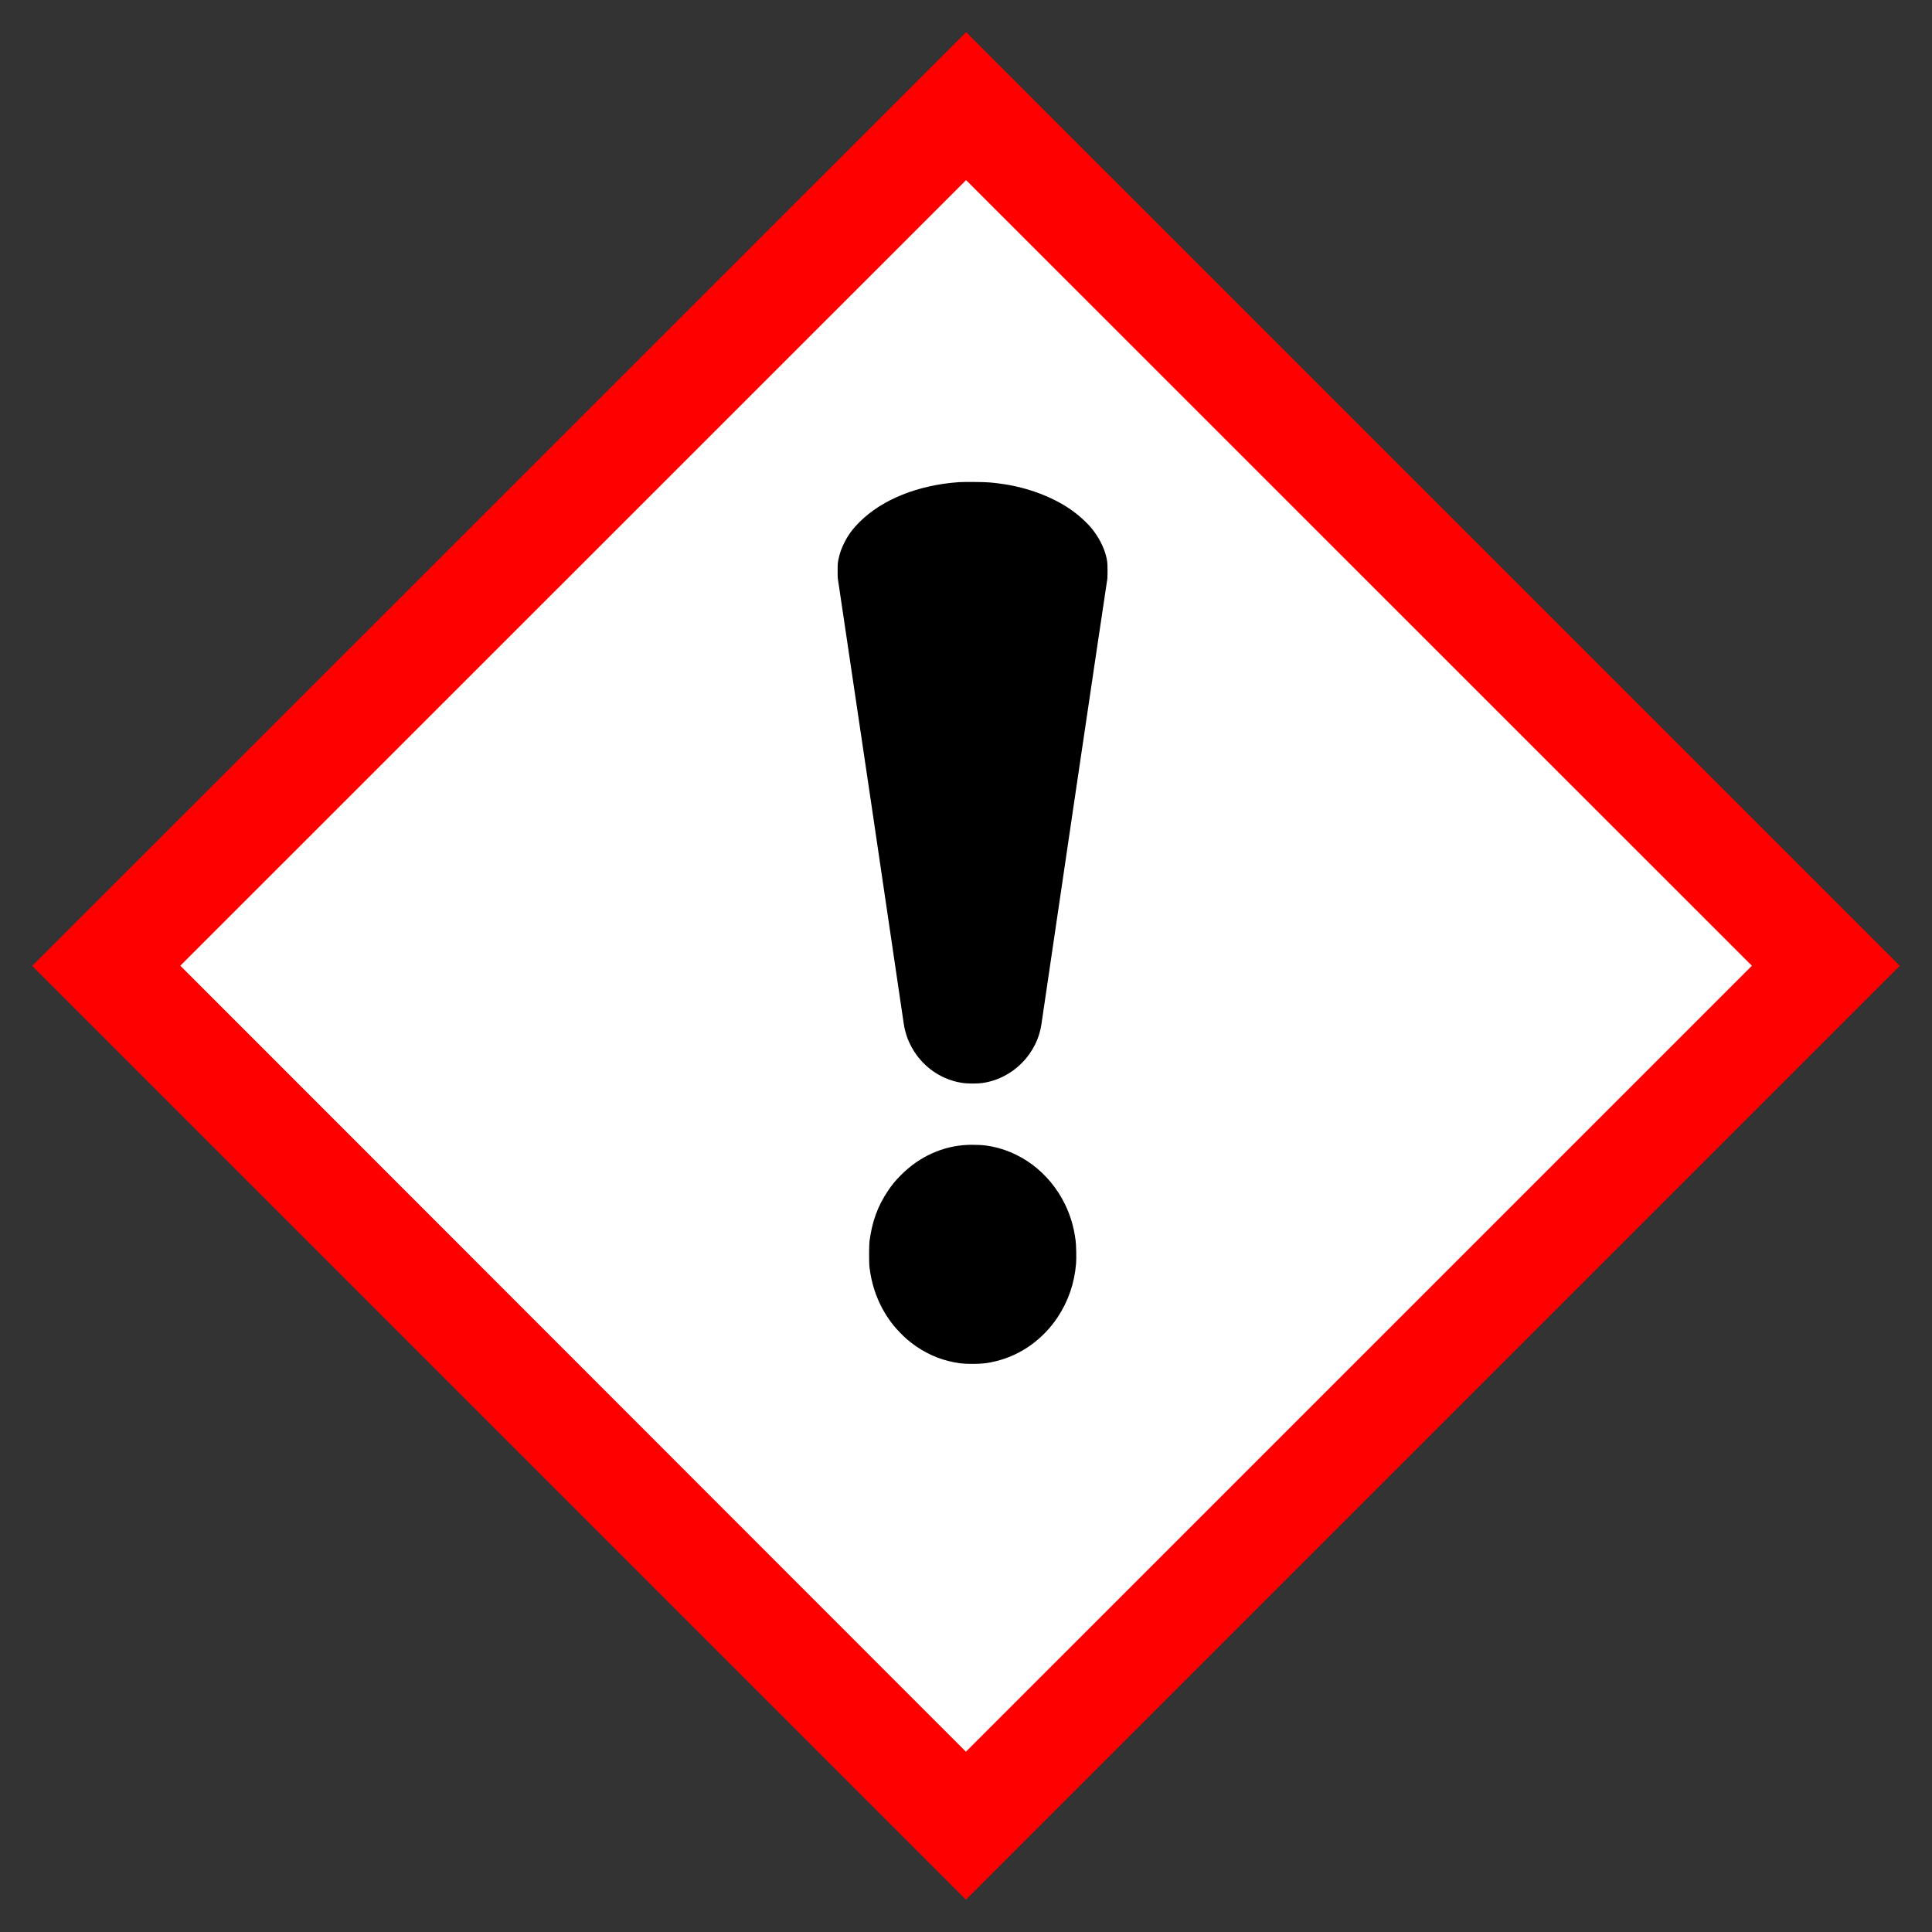 <svg height="300" width="300" viewBox="0 0 300 300" xmlns="http://www.w3.org/2000/svg" xmlns:xlink="http://www.w3.org/1999/xlink">
  <rect x="0" y="0" width="300" height="300" fill="#333333" stroke="none"/>
  <path style="fill:White;stroke:none" d="M 14.877 149.988 L 149.989 285.1 L 285.123 149.966 C 240.064 104.958 195.094 59.861 150.011 14.877 L 14.877 149.988 Z"></path>
  <path style="fill:Red;stroke:none" d="M 5 149.988 L 149.988 294.976 L 295 149.964 L 150.012 5 L 5 149.988 Z M 272.032 149.964 L 149.988 272.004 L 28.002 149.955 L 150.012 27.968 L 272.032 149.964 Z"></path>
  <path style="fill:Black;stroke:none" d="M 149.909 74.842 C 149.463 74.847 149.098 74.858 148.924 74.868 C 142.6 75.303 137.006 77.538 133.496 81.034 C 132.379 82.146 131.671 83.111 131.052 84.373 C 130.617 85.258 130.396 85.924 130.208 86.804 C 130.087 87.379 130.067 87.505 130.067 88.608 C 130.067 89.677 130.079 89.855 130.195 90.488 C 130.321 91.194 140.174 157.745 140.315 158.843 C 140.411 159.607 140.674 160.614 140.954 161.325 C 142.419 165.024 145.654 167.613 149.513 168.169 C 150.238 168.276 151.82 168.276 152.545 168.169 C 157.317 167.483 161.119 163.622 161.743 158.83 C 161.917 157.491 171.737 91.095 171.863 90.437 C 171.974 89.809 171.978 89.63 171.978 88.633 C 171.978 87.468 171.944 87.05 171.722 86.228 C 171.345 84.845 170.598 83.411 169.611 82.173 C 168.828 81.186 167.548 80.024 166.31 79.154 C 163.525 77.2 159.652 75.728 155.769 75.162 C 154.028 74.911 153.405 74.862 151.393 74.842 C 150.888 74.837 150.356 74.837 149.909 74.842 Z M 150.984 177.764 C 150.73 177.763 150.488 177.768 150.255 177.777 C 146.416 177.941 142.779 179.576 139.931 182.434 C 139.07 183.294 138.522 183.951 137.845 184.967 C 136.274 187.331 135.439 189.627 135.018 192.707 C 134.936 193.326 134.931 196.127 135.018 196.813 C 135.434 200.198 136.673 203.204 138.728 205.782 C 139.226 206.41 140.238 207.455 140.852 207.982 C 142.709 209.573 144.949 210.76 147.197 211.321 C 148.667 211.688 149.432 211.782 151.022 211.782 C 152.589 211.782 153.383 211.682 154.771 211.334 C 158.552 210.391 161.954 207.956 164.212 204.566 C 165.876 202.061 166.835 199.287 167.091 196.212 C 167.159 195.385 167.116 193.291 167.014 192.566 C 166.729 190.463 166.22 188.753 165.364 186.988 C 162.951 182.032 158.351 178.6 153.133 177.879 C 152.564 177.803 151.747 177.766 150.984 177.764 Z"></path>
</svg>